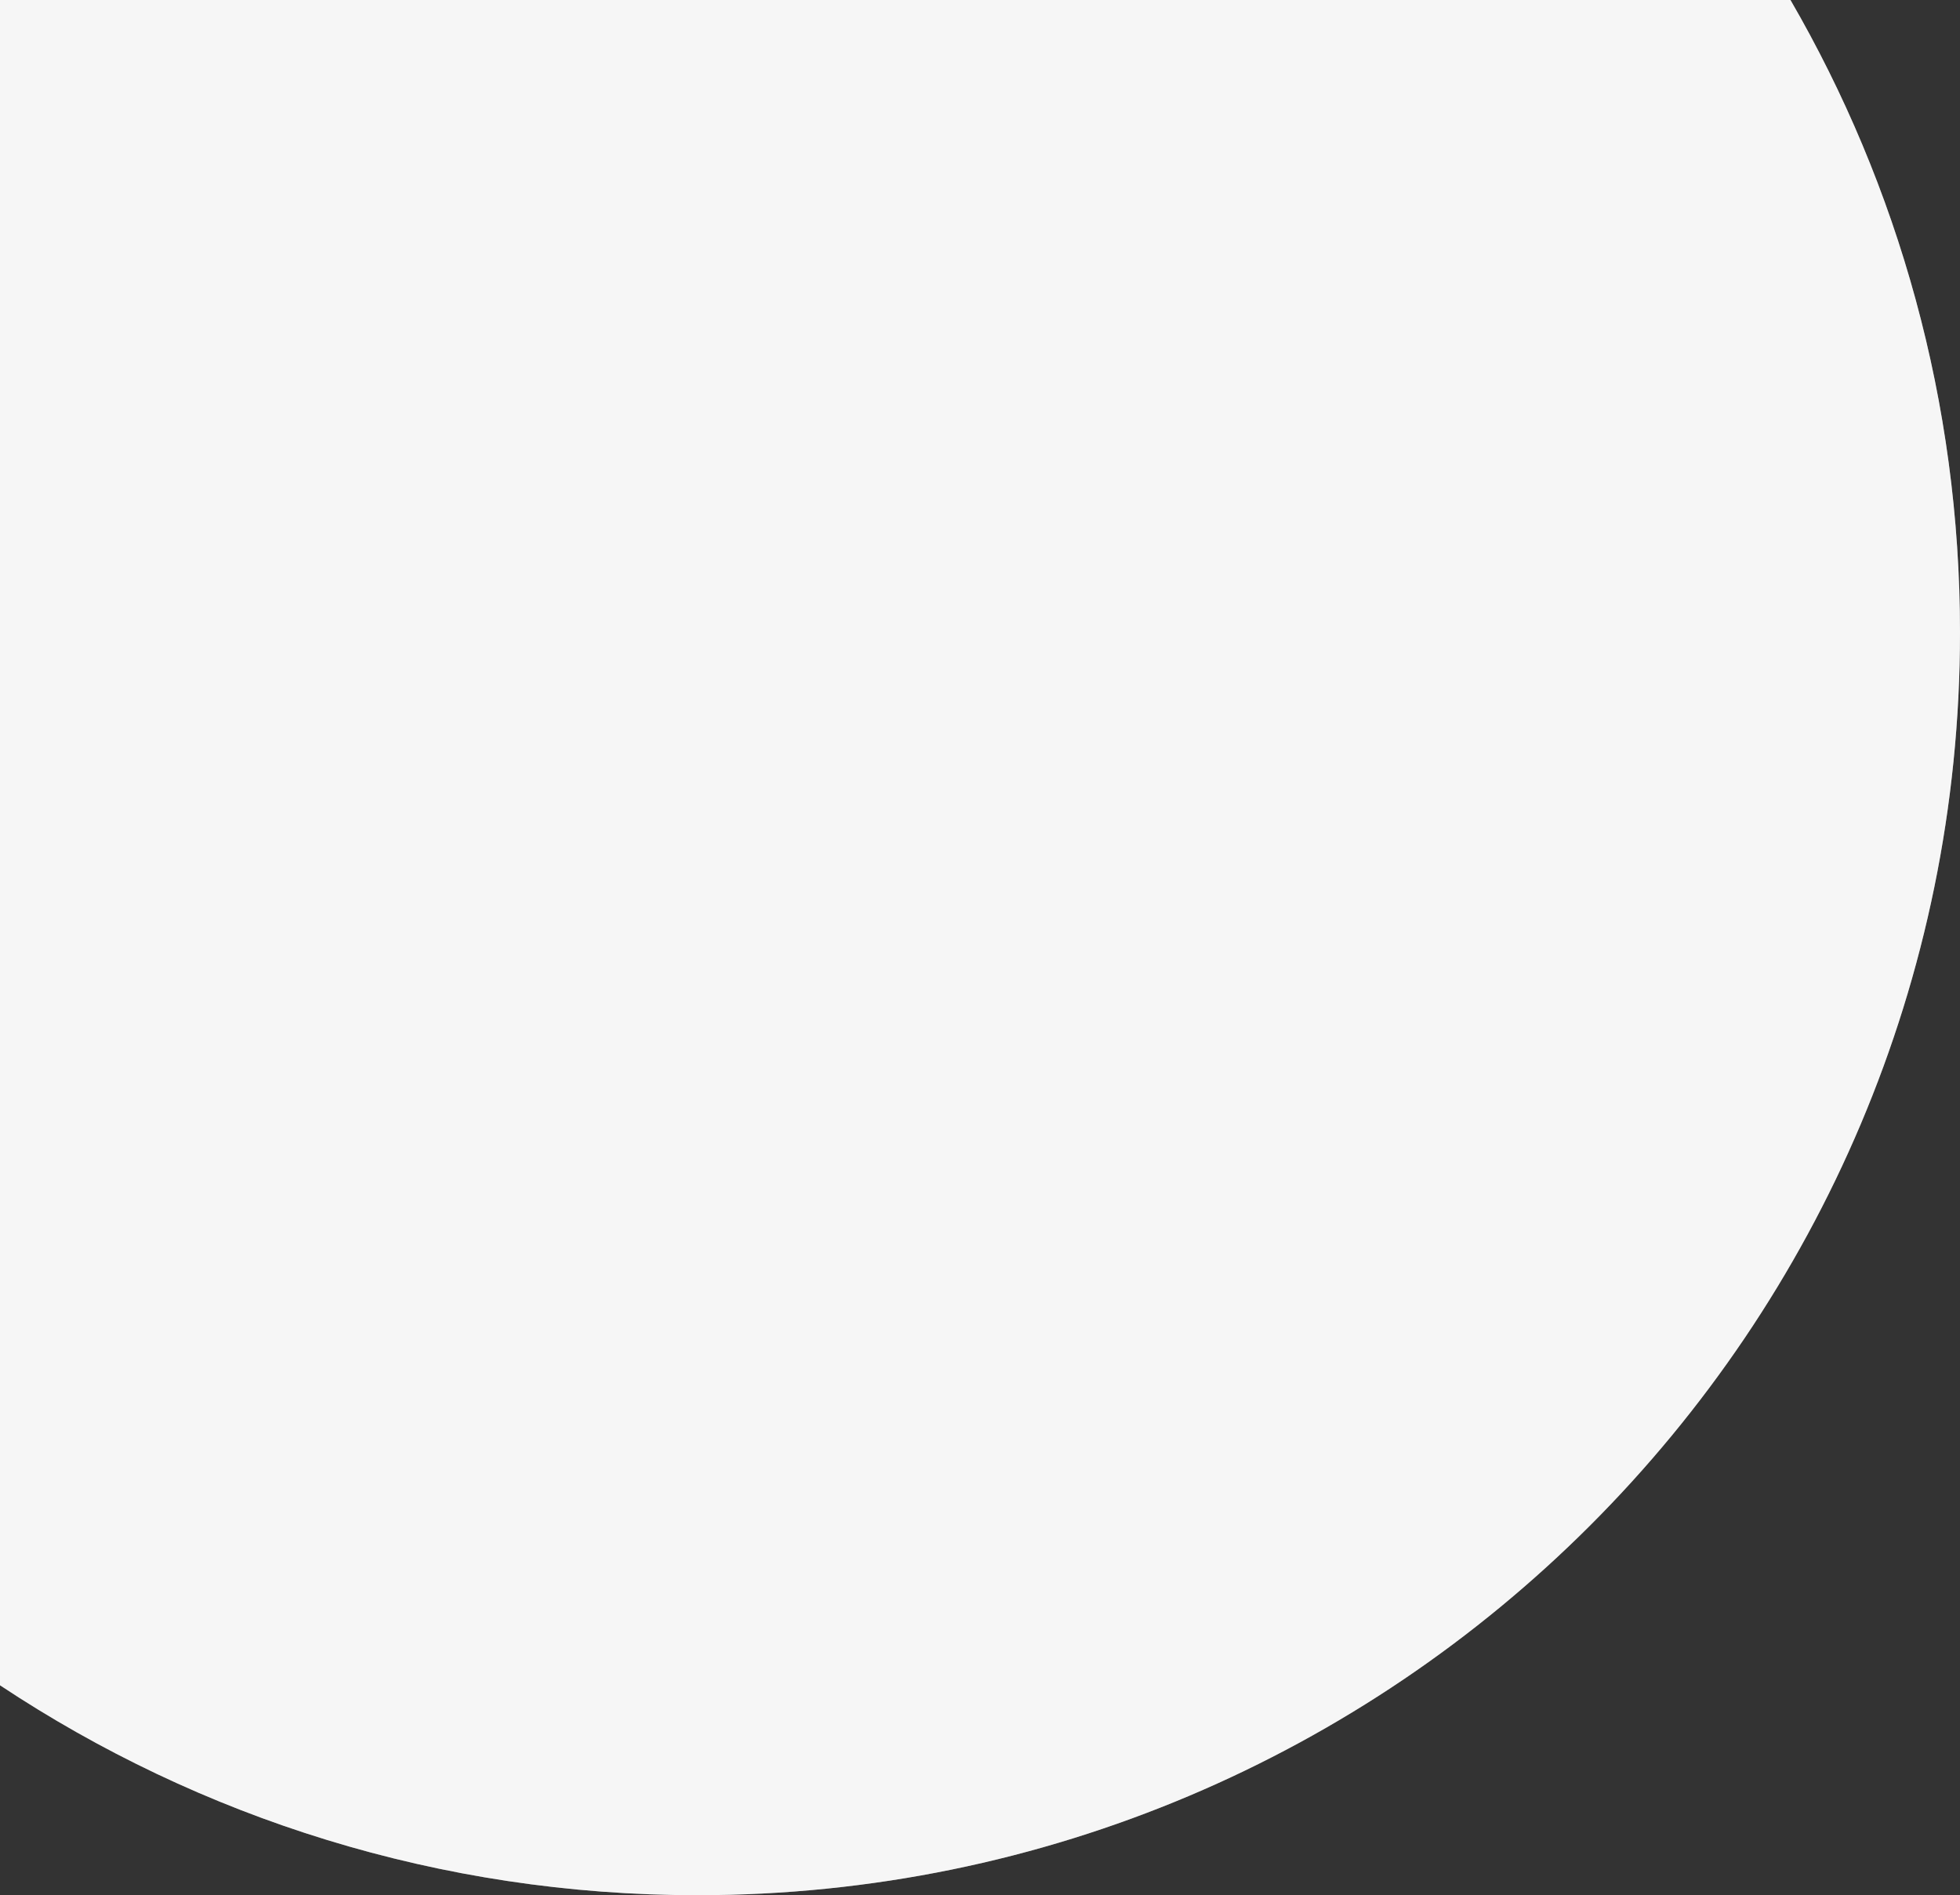 <svg xmlns="http://www.w3.org/2000/svg" width="1000" height="966.9"><rect width="100%" height="100%" fill="#333333" stroke="none"/><path d="M913.5 0H0v859.8c101.9 67.6 224.2 107.1 355.8 107.1 355.8 0 644.2-288.4 644.2-644.2 0-117.6-31.5-227.8-86.5-322.7z" fill="#fff"/><path d="M913.5 0H0v859.8c101.9 67.6 224.2 107.1 355.8 107.1 355.8 0 644.2-288.4 644.2-644.2 0-117.6-31.5-227.8-86.5-322.7z" opacity=".4" fill="#eae9e8"/></svg>